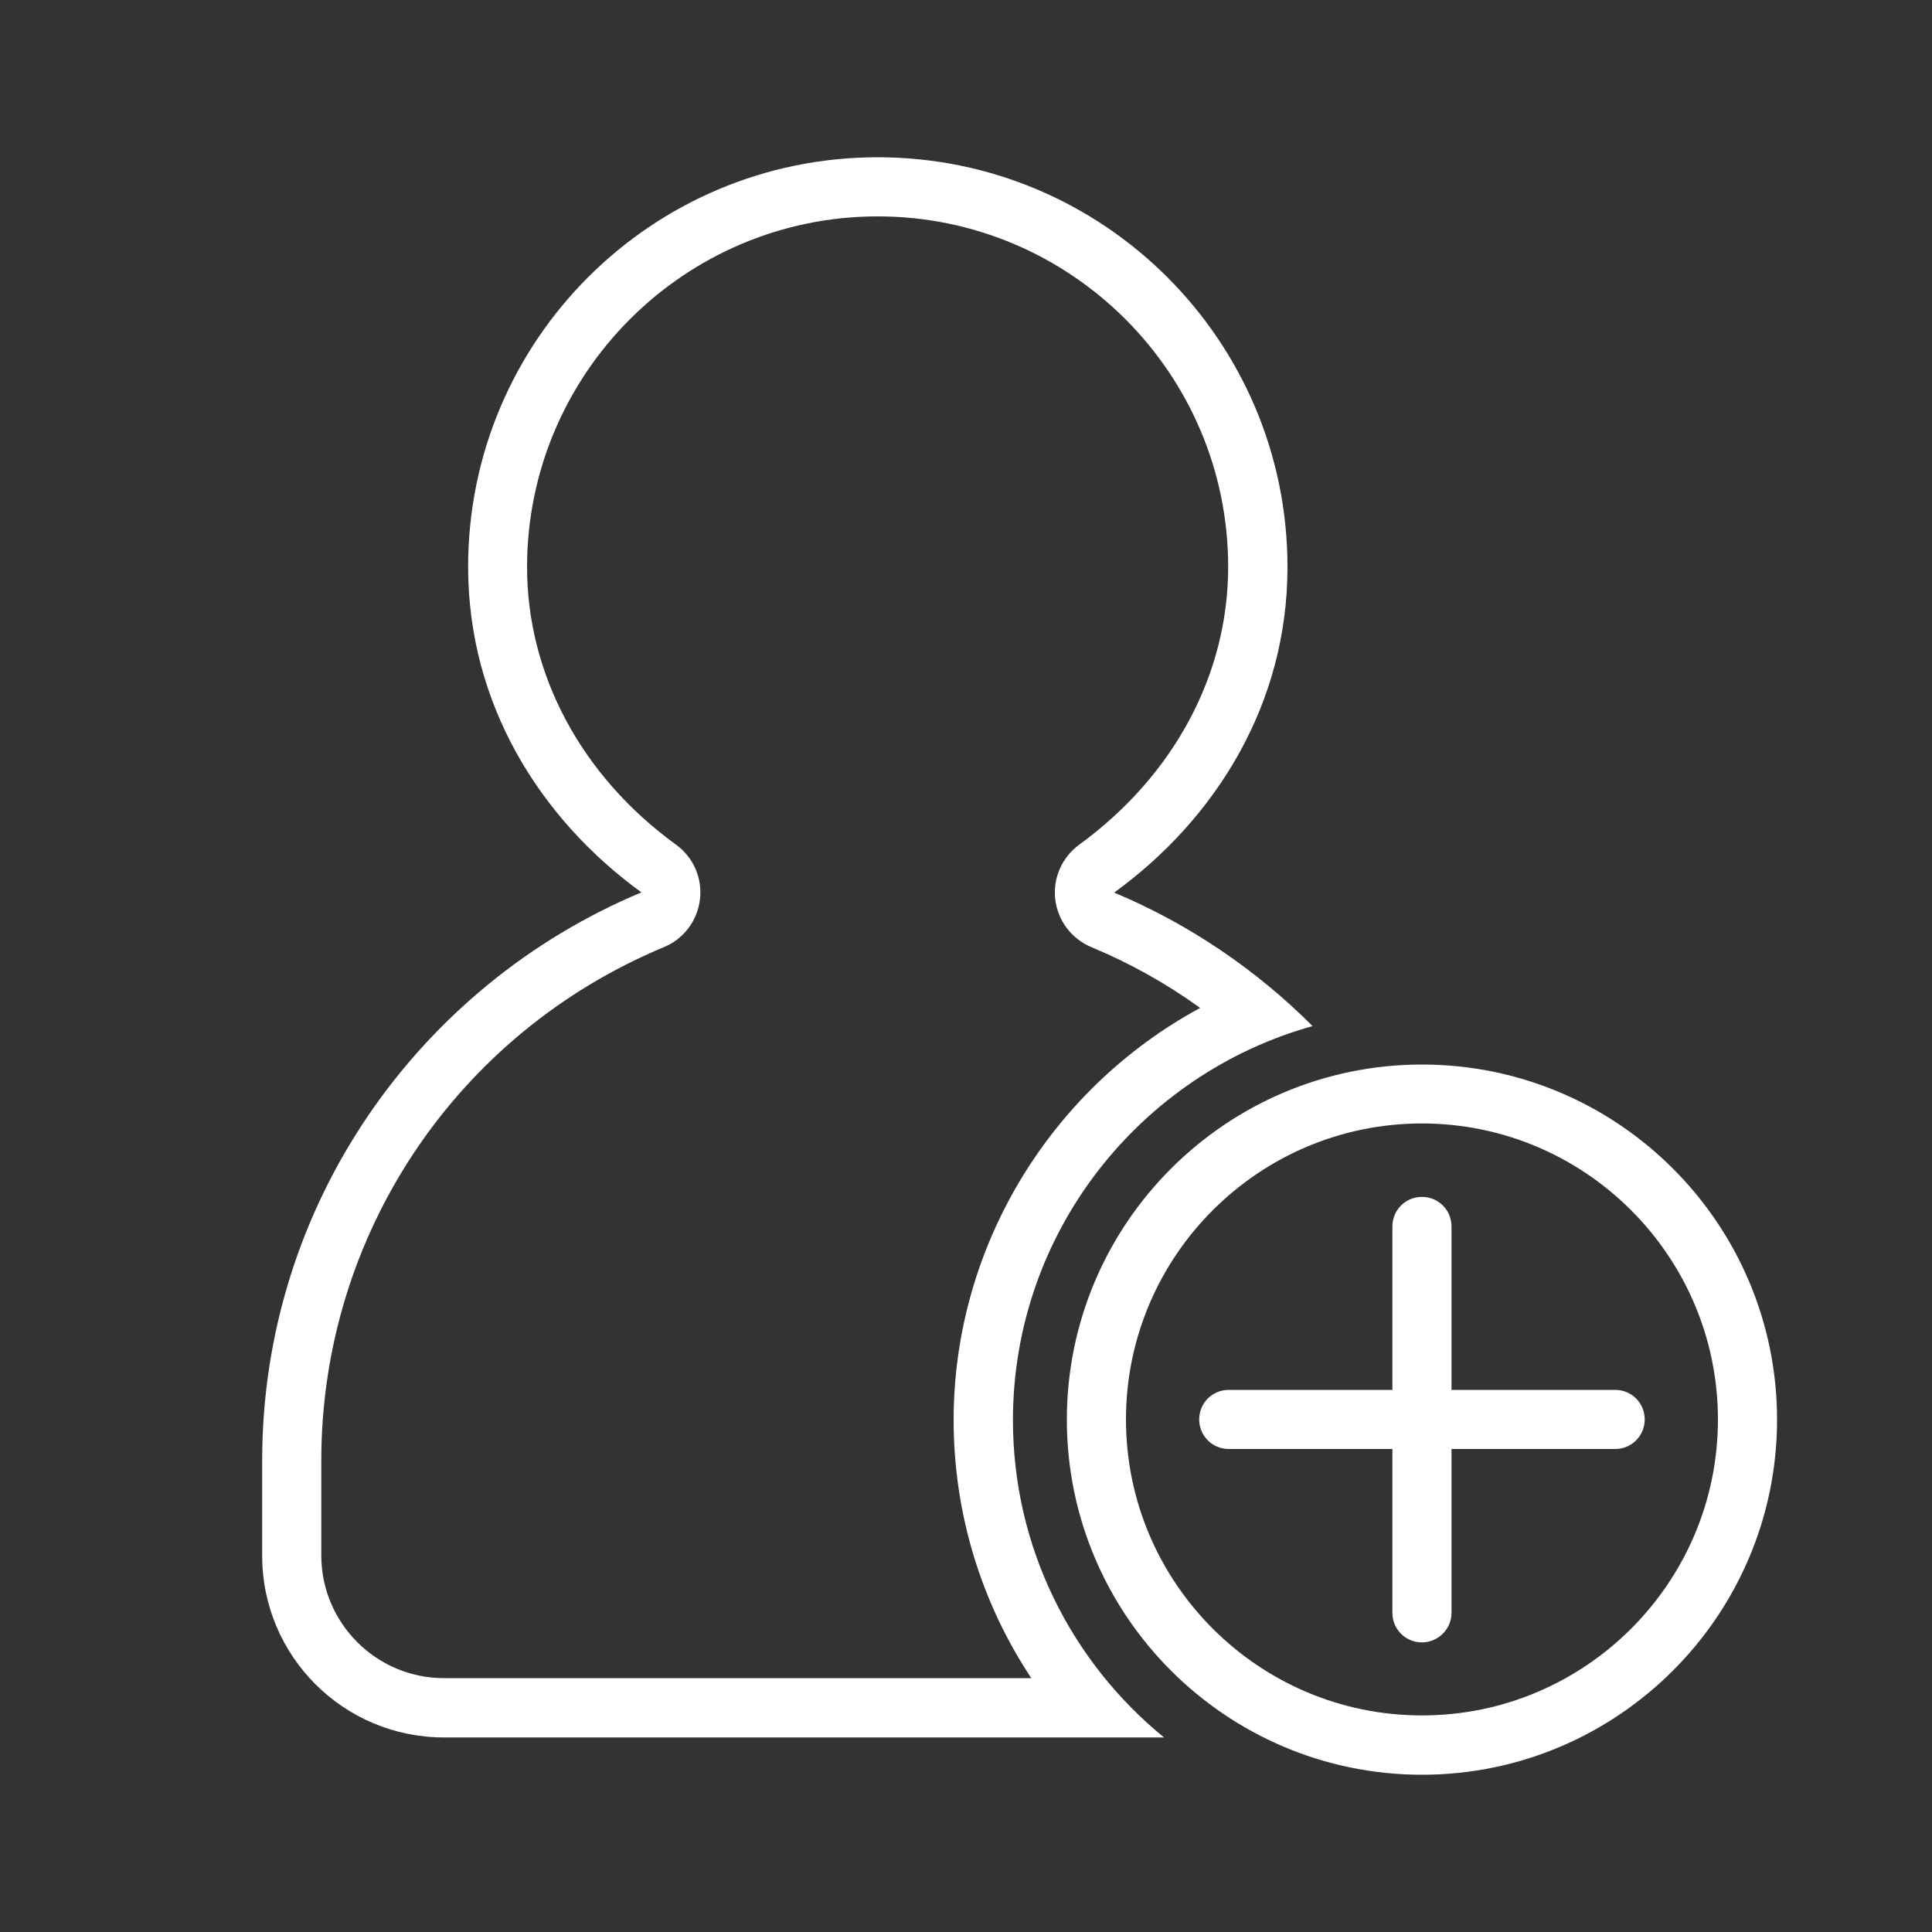 <?xml version="1.0" encoding="utf-8"?>
<!-- Generator: Adobe Illustrator 28.3.0, SVG Export Plug-In . SVG Version: 6.00 Build 0)  -->
<svg version="1.1" id="Ebene_1" xmlns="http://www.w3.org/2000/svg" xmlns:xlink="http://www.w3.org/1999/xlink" x="0px" y="0px"
	 viewBox="0 0 100 100" style="enable-background:new 0 0 100 100;" xml:space="preserve">
<rect x="0" y="0" width="100" height="100" fill="#333333" stroke="none"/>
<style type="text/css">
	.st0{fill:#FFFFFF;}
</style>
<path class="st0" d="M45.43,11.2c10,0,18.14,8.14,18.14,18.14c0,5.57-2.81,10.81-7.71,14.38c-0.89,0.65-1.37,1.73-1.24,2.83
	c0.13,1.1,0.84,2.04,1.86,2.47c2,0.83,3.88,1.88,5.64,3.15c-7.71,4.17-12.76,12.32-12.76,21.33c0,4.82,1.42,9.44,4.02,13.36H22.98
	c-3.5,0-6.35-2.85-6.35-6.35V75.6c0-11.66,6.96-22.09,17.74-26.58c1.02-0.42,1.73-1.37,1.86-2.47s-0.34-2.18-1.24-2.83
	c-4.9-3.56-7.71-8.81-7.71-14.38C27.29,19.34,35.43,11.2,45.43,11.2 M45.43,8.14c-11.71,0-21.2,9.49-21.2,21.2
	c0,7.05,3.67,13,8.97,16.85C21.68,51,13.57,62.35,13.57,75.6v4.92c0,5.2,4.21,9.41,9.41,9.41h37.27c-4.77-3.89-7.82-9.81-7.82-16.42
	c0-9.72,6.58-17.91,15.51-20.4c-2.92-2.92-6.4-5.29-10.27-6.91c5.3-3.85,8.97-9.8,8.97-16.85C66.64,17.64,57.14,8.14,45.43,8.14
	L45.43,8.14z"/>
<path class="st0" d="M73.6,91.86c-10.14,0-18.38-8.25-18.38-18.38c0-10.13,8.24-18.38,18.38-18.38c10.14,0,18.38,8.24,18.38,18.38
	C91.98,83.61,83.74,91.86,73.6,91.86z M73.6,58.15c-8.45,0-15.32,6.87-15.32,15.32c0,8.45,6.87,15.32,15.32,15.32
	s15.32-6.87,15.32-15.32C88.92,65.03,82.05,58.15,73.6,58.15z"/>
<path class="st0" d="M73.6,85.01c-0.85,0-1.53-0.68-1.53-1.53v-20c0-0.85,0.68-1.53,1.53-1.53s1.53,0.68,1.53,1.53v20
	C75.13,84.32,74.44,85.01,73.6,85.01z"/>
<path class="st0" d="M83.6,75h-20c-0.85,0-1.53-0.68-1.53-1.53s0.68-1.53,1.53-1.53h20c0.85,0,1.53,0.68,1.53,1.53S84.45,75,83.6,75
	z"/>
</svg>
